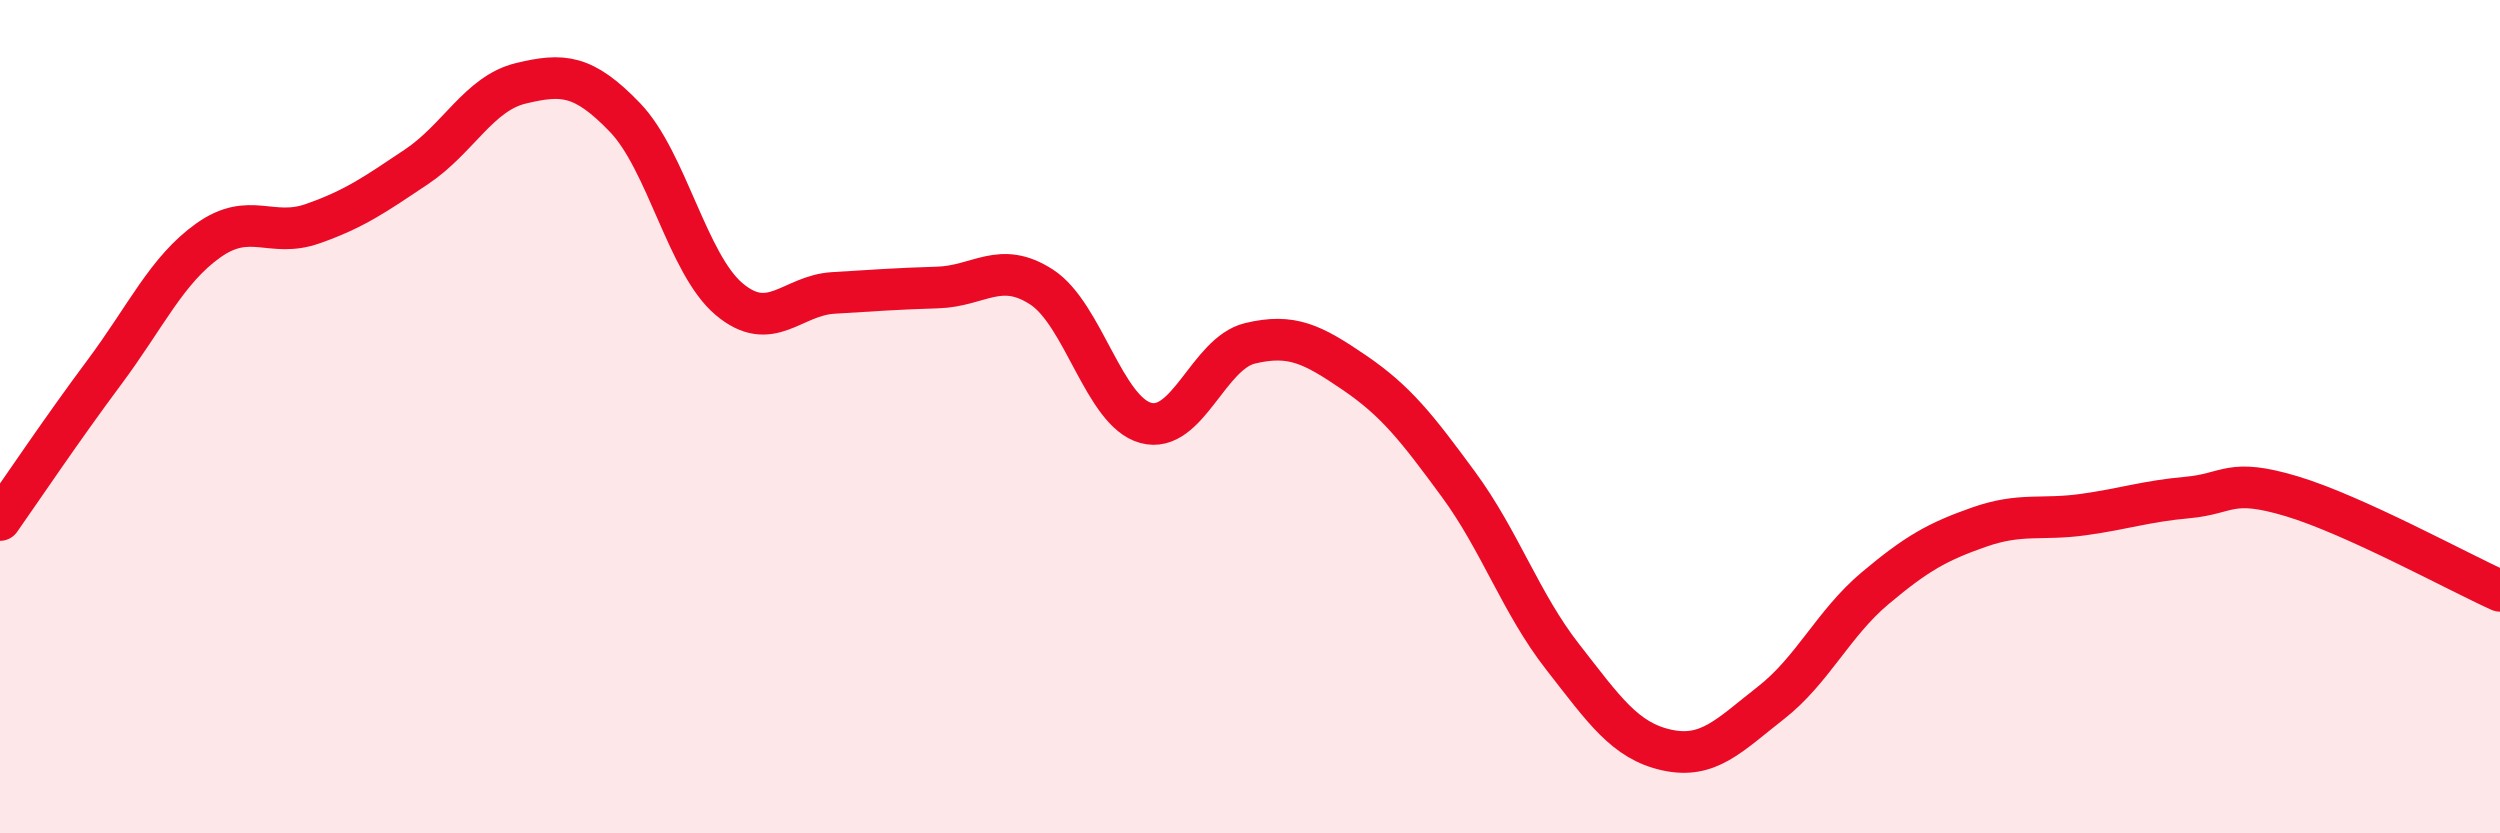 
    <svg width="60" height="20" viewBox="0 0 60 20" xmlns="http://www.w3.org/2000/svg">
      <path
        d="M 0,12.48 C 0.5,11.77 1.5,10.28 2.5,8.94 C 3.5,7.6 4,6.48 5,5.77 C 6,5.06 6.5,5.72 7.5,5.37 C 8.5,5.02 9,4.67 10,4 C 11,3.33 11.5,2.24 12.5,2 C 13.5,1.76 14,1.78 15,2.82 C 16,3.86 16.5,6.34 17.5,7.18 C 18.5,8.02 19,7.09 20,7.03 C 21,6.97 21.5,6.93 22.5,6.9 C 23.5,6.87 24,6.24 25,6.89 C 26,7.54 26.5,9.88 27.5,10.15 C 28.5,10.42 29,8.48 30,8.24 C 31,8 31.5,8.26 32.5,8.94 C 33.5,9.62 34,10.26 35,11.62 C 36,12.98 36.5,14.48 37.5,15.76 C 38.5,17.04 39,17.78 40,18 C 41,18.22 41.5,17.65 42.5,16.87 C 43.5,16.09 44,14.96 45,14.12 C 46,13.28 46.5,13 47.5,12.65 C 48.5,12.3 49,12.49 50,12.35 C 51,12.21 51.5,12.03 52.5,11.94 C 53.5,11.85 53.5,11.46 55,11.91 C 56.5,12.36 59,13.73 60,14.18L60 20L0 20Z"
        fill="#EB0A25"
        opacity="0.1"
        stroke-linecap="round"
        stroke-linejoin="round"
      />
      <path
        d="M 0,12.48 C 0.5,11.77 1.5,10.28 2.5,8.94 C 3.5,7.6 4,6.48 5,5.77 C 6,5.06 6.5,5.72 7.5,5.37 C 8.5,5.02 9,4.67 10,4 C 11,3.33 11.5,2.24 12.5,2 C 13.5,1.76 14,1.78 15,2.82 C 16,3.86 16.5,6.34 17.5,7.18 C 18.5,8.02 19,7.09 20,7.03 C 21,6.97 21.5,6.93 22.5,6.9 C 23.5,6.87 24,6.24 25,6.89 C 26,7.54 26.5,9.88 27.5,10.15 C 28.5,10.42 29,8.48 30,8.24 C 31,8 31.5,8.26 32.5,8.94 C 33.5,9.62 34,10.26 35,11.62 C 36,12.98 36.5,14.48 37.5,15.76 C 38.5,17.04 39,17.78 40,18 C 41,18.22 41.5,17.65 42.5,16.87 C 43.5,16.09 44,14.96 45,14.12 C 46,13.28 46.5,13 47.5,12.65 C 48.5,12.3 49,12.49 50,12.35 C 51,12.21 51.5,12.03 52.5,11.94 C 53.5,11.85 53.5,11.46 55,11.91 C 56.5,12.36 59,13.73 60,14.18"
        stroke="#EB0A25"
        stroke-width="1"
        fill="none"
        stroke-linecap="round"
        stroke-linejoin="round"
      />
    </svg>
  